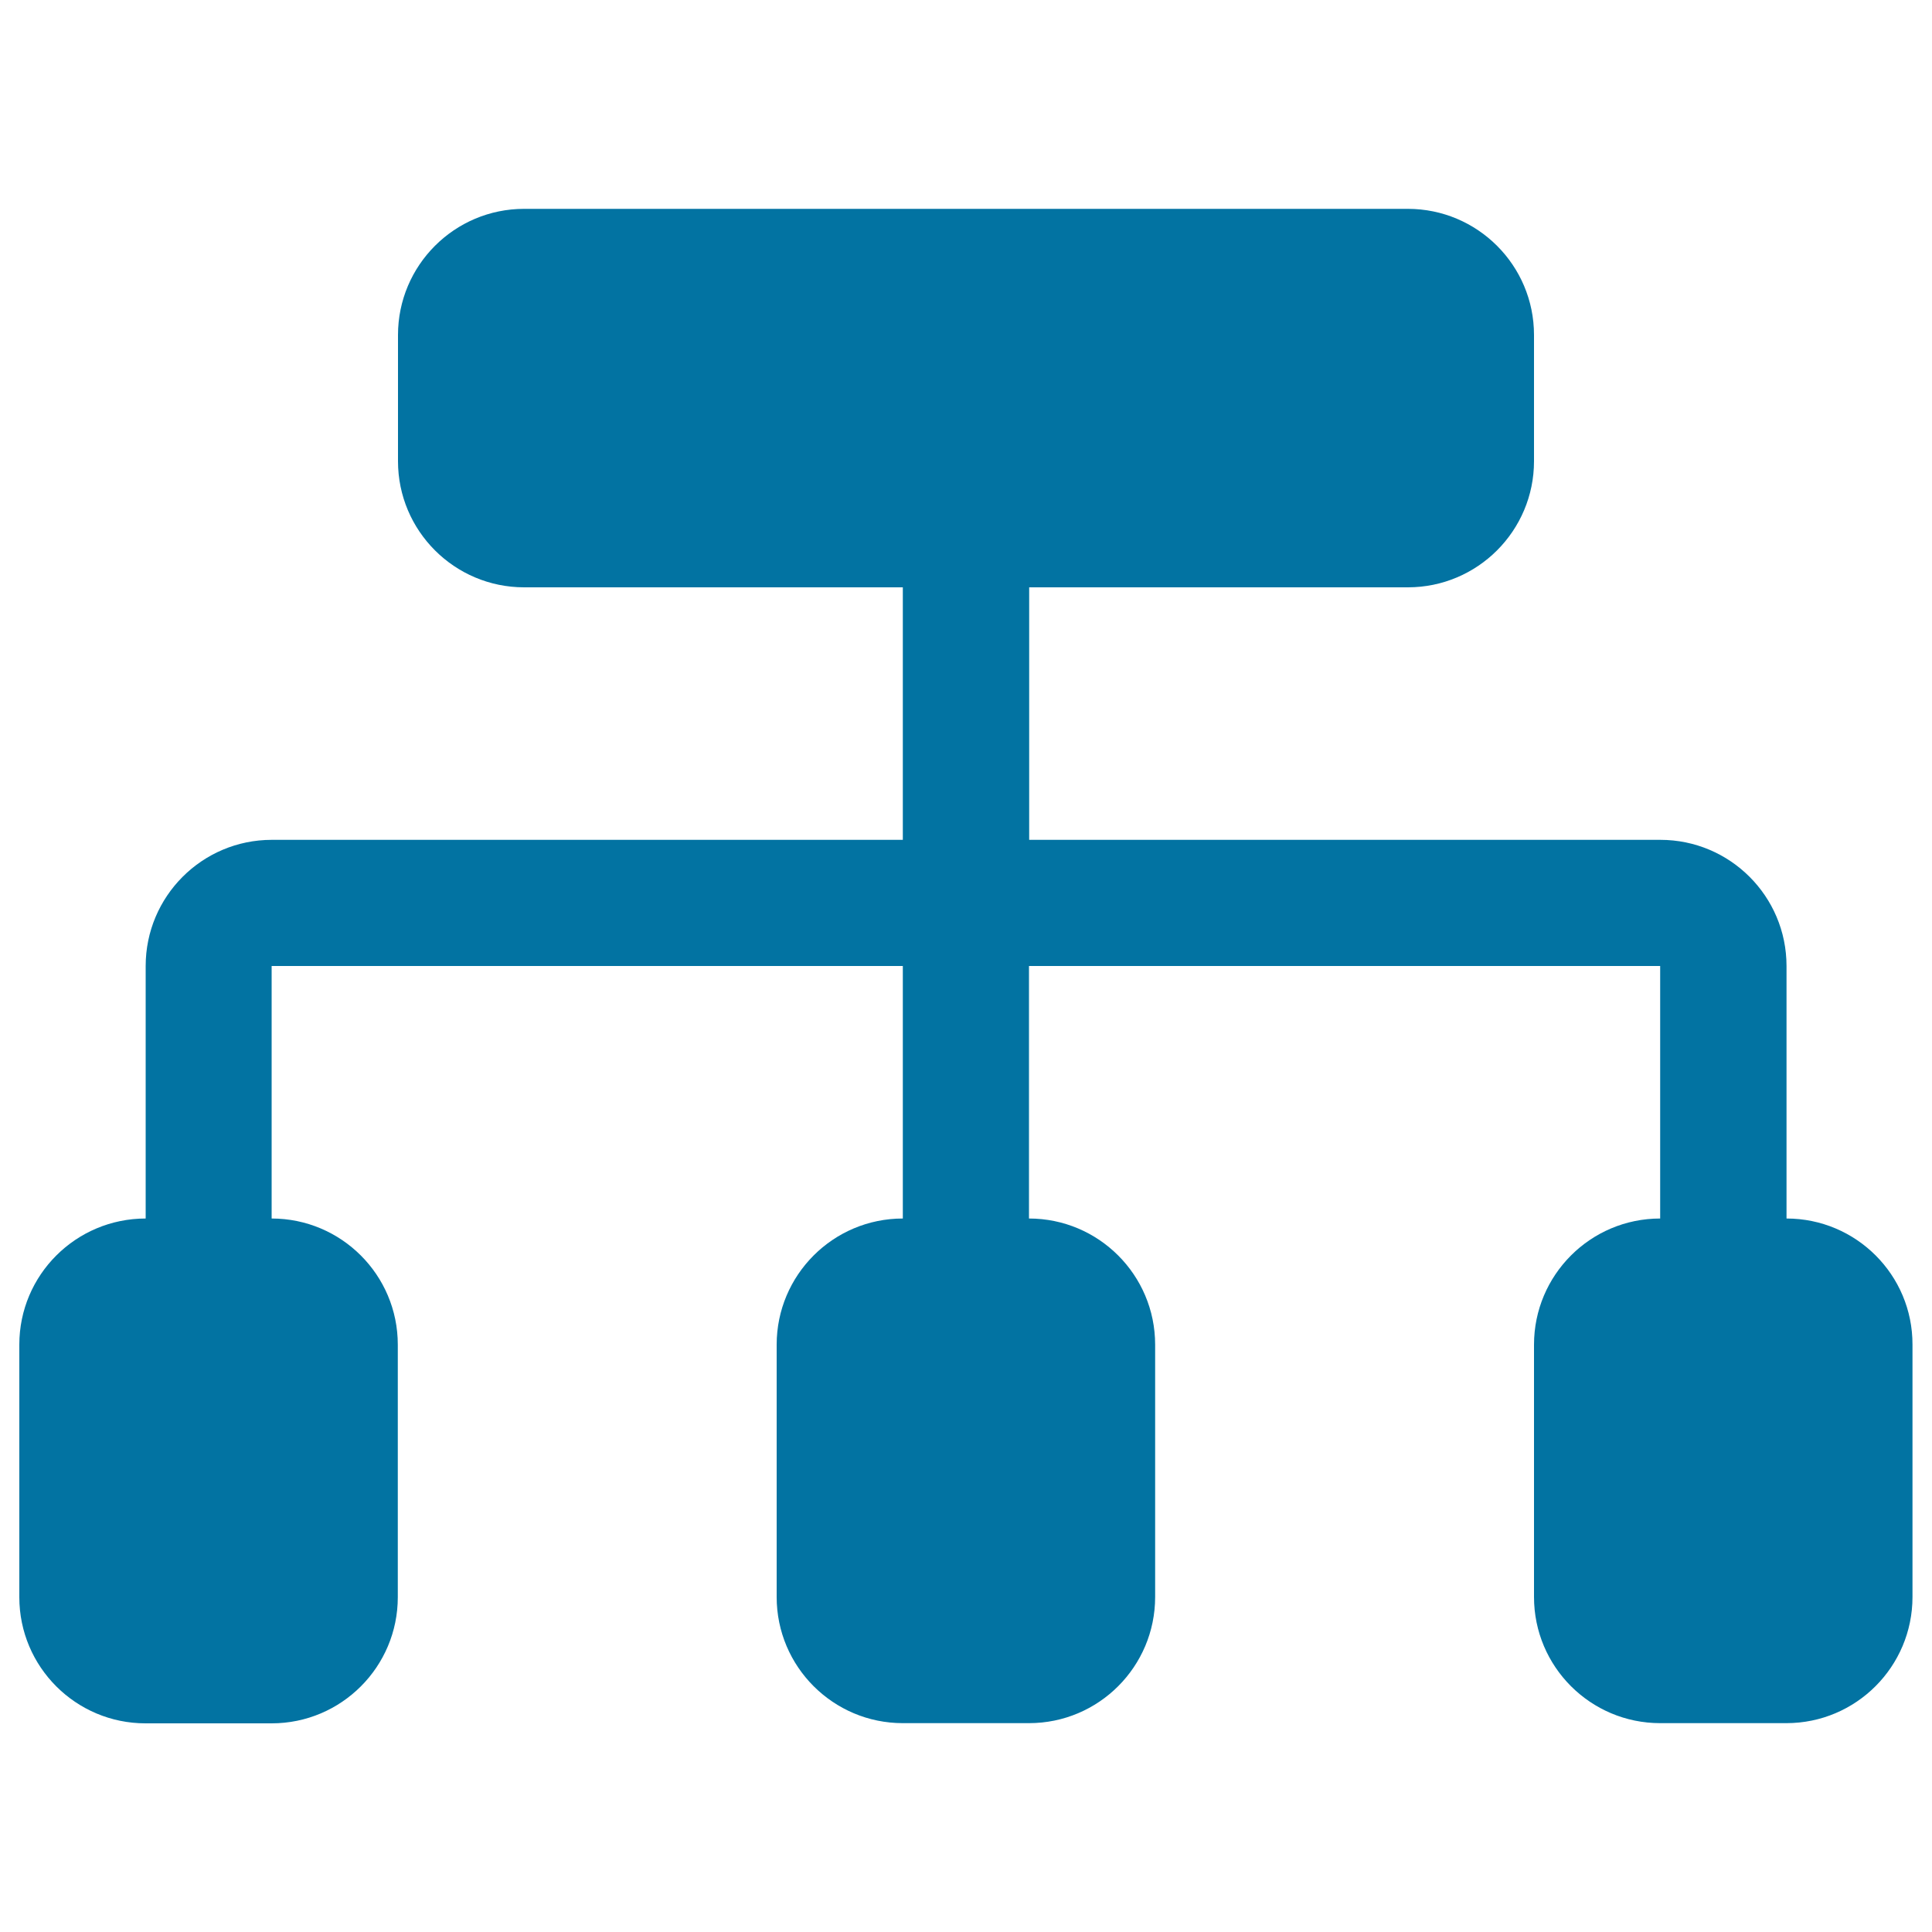 <svg xmlns="http://www.w3.org/2000/svg" viewBox="0 0 1000 1000" style="fill:#0273a2">
<title>Flowchart Alt SVG icon</title>
<path d="M924.7,630.7V500c0-36.1-29.3-65.3-65.3-65.3H532.7V304h196c36.1,0,65.3-29.3,65.3-65.3v-65.3c0-36.1-29.3-65.3-65.3-65.3H271.3c-36.1,0-65.3,29.3-65.3,65.3v65.3c0,36.1,29.3,65.3,65.3,65.3h196v130.7H140.7c-36.1,0-65.3,29.3-65.3,65.3v130.7C39.3,630.7,10,659.9,10,696v130.7c0,36.1,29.3,65.3,65.3,65.3h65.3c36.1,0,65.3-29.3,65.3-65.3v-65.3V696c0-36.1-29.3-65.3-65.3-65.3V500h326.7v130.7c-36.1,0-65.3,29.3-65.3,65.3v65.3v65.3c0,36.1,29.3,65.3,65.3,65.3h65.3c36.1,0,65.3-29.3,65.3-65.3v-65.3V696c0-36.1-29.3-65.3-65.3-65.3V500h326.7v130.7c-36.1,0-65.3,29.3-65.3,65.3v65.3v65.3c0,36.1,29.3,65.3,65.3,65.3h65.3c36.1,0,65.3-29.3,65.3-65.3V696C990,659.9,960.7,630.7,924.7,630.7z"/>
</svg>